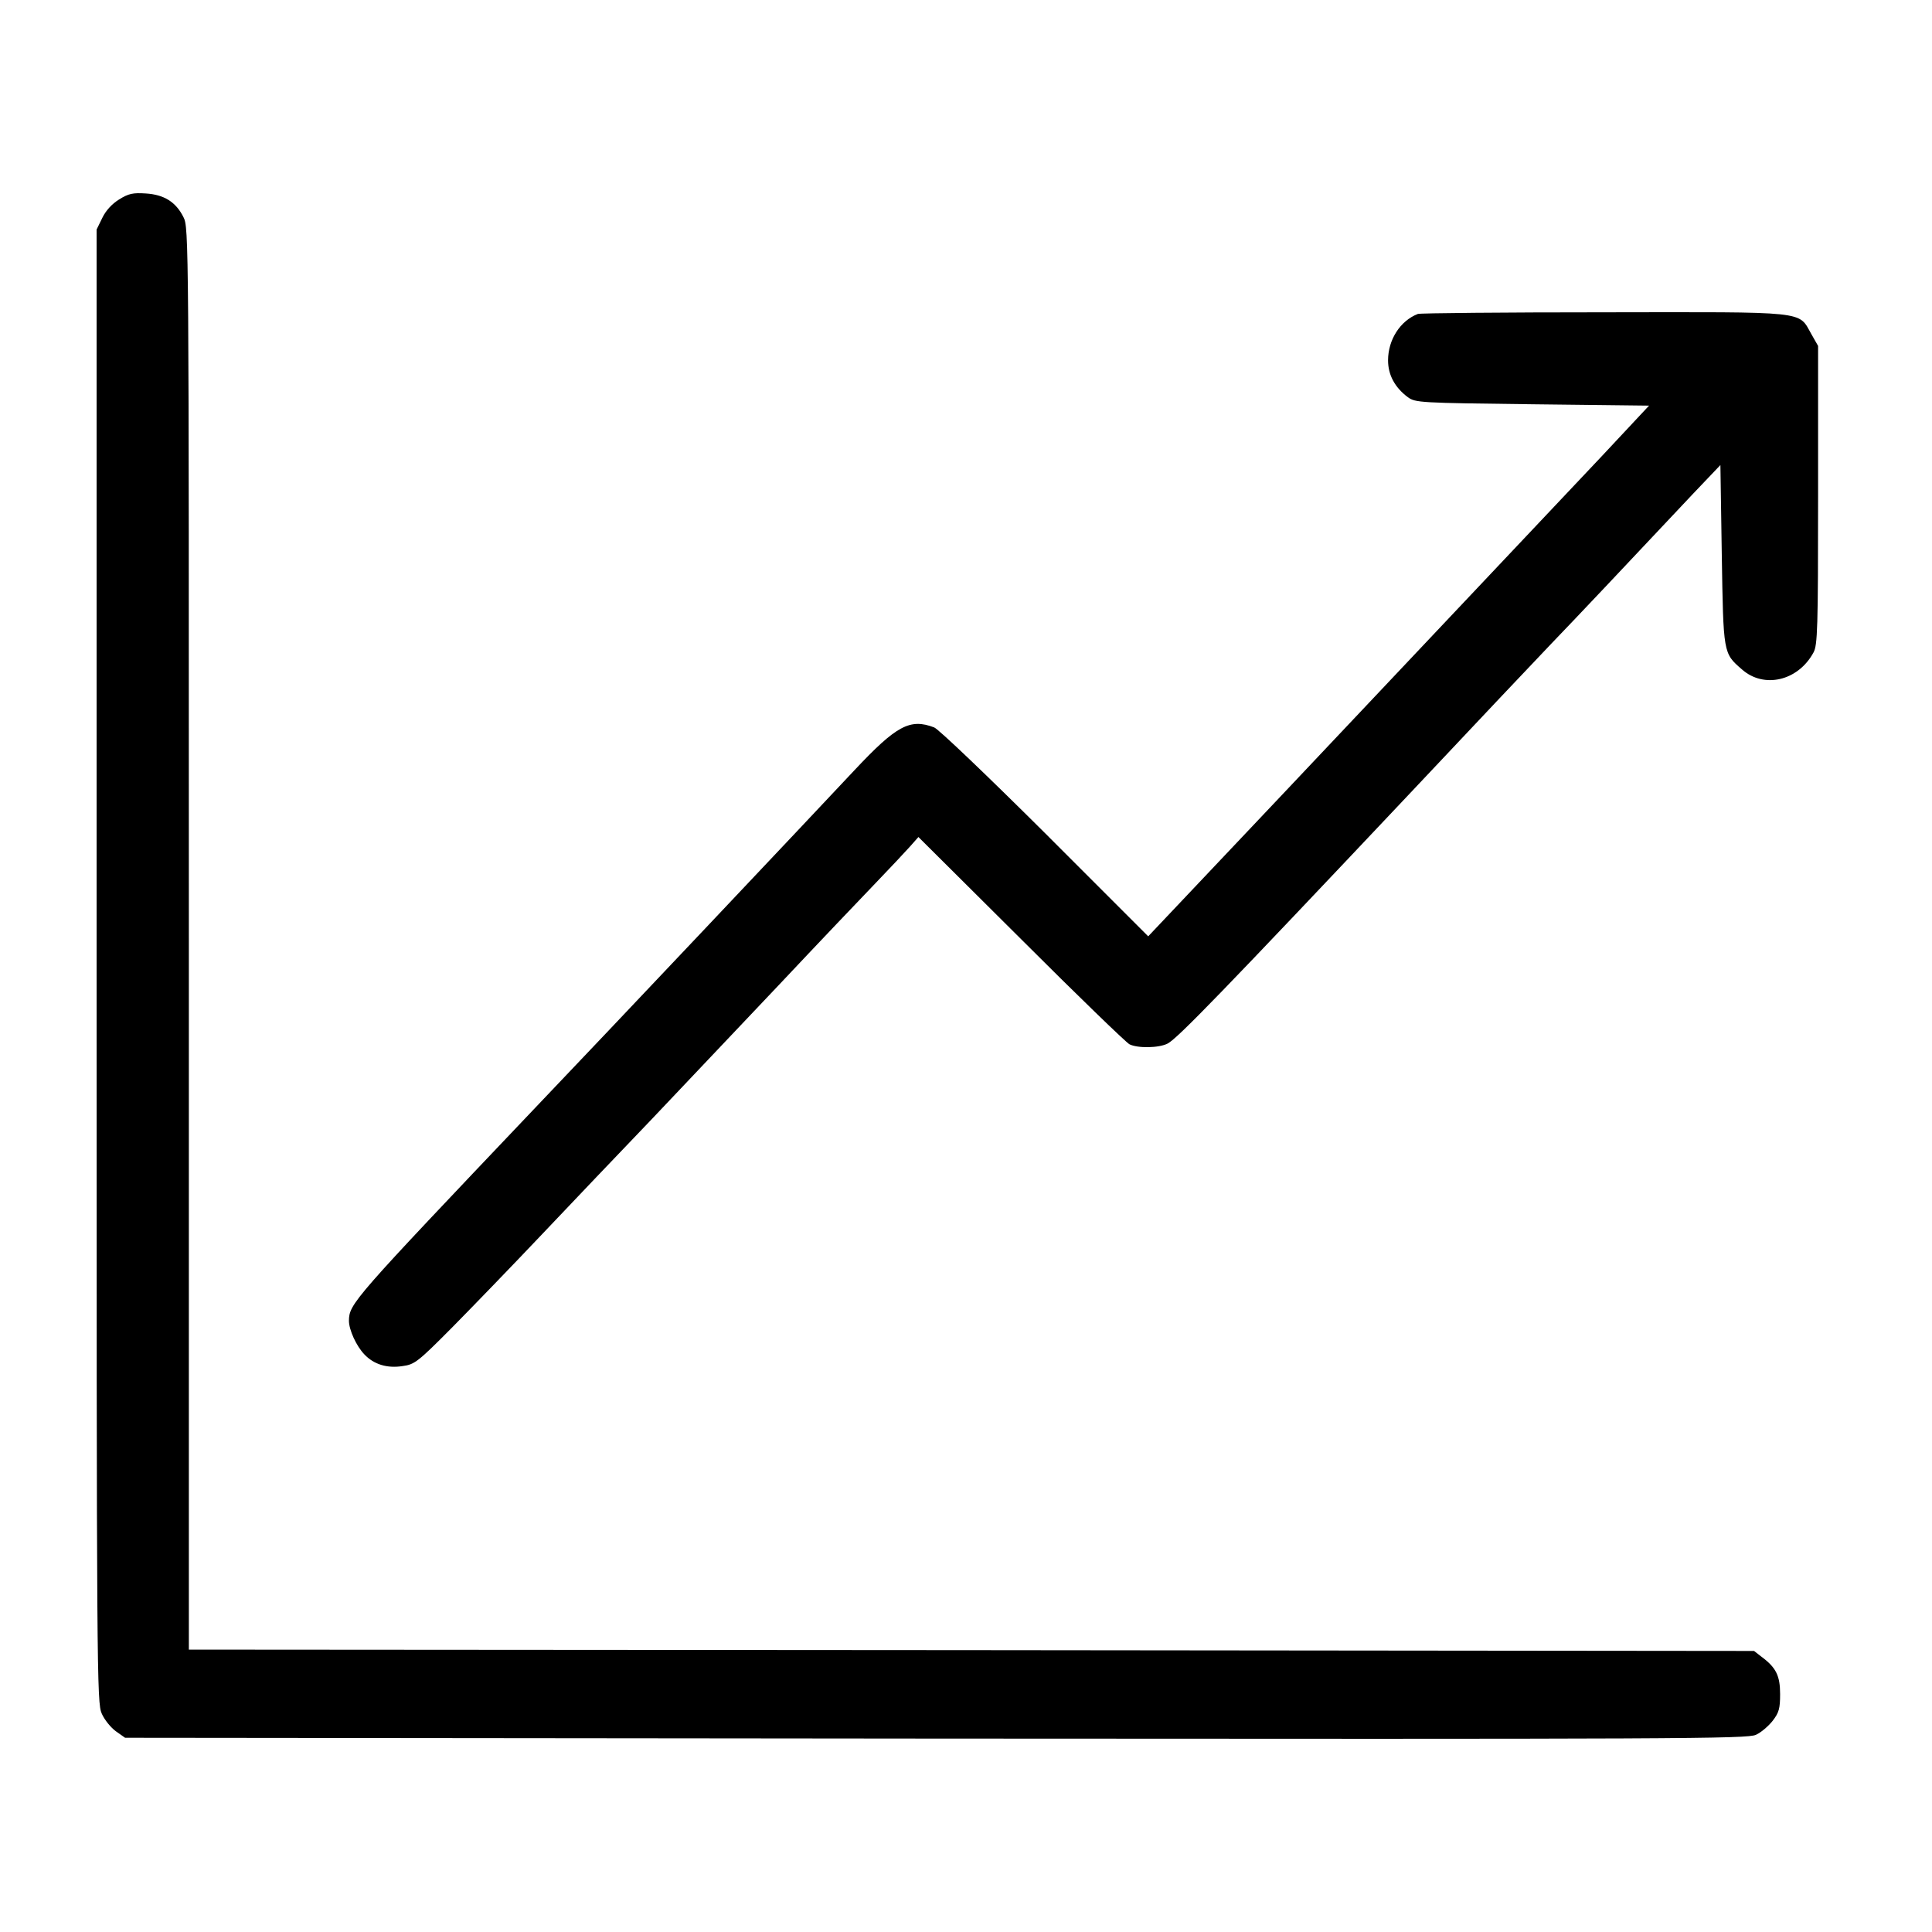 <?xml version="1.0" encoding="UTF-8"?> <svg xmlns="http://www.w3.org/2000/svg" width="100" height="100" viewBox="0 0 100 100" fill="none"><path d="M6.166 10.323C5.8 10.547 5.477 10.898 5.295 11.278L5 11.881V50.008C5 86.872 5.014 88.135 5.267 88.697C5.407 89.02 5.744 89.427 5.997 89.61L6.475 89.947L48.435 89.989C87.152 90.017 90.438 90.003 90.888 89.793C91.168 89.666 91.548 89.329 91.758 89.062C92.081 88.641 92.138 88.43 92.138 87.686C92.138 86.731 91.927 86.31 91.168 85.748L90.789 85.453L50.275 85.411L9.775 85.383V48.59C9.775 12.204 9.775 11.783 9.494 11.236C9.101 10.449 8.483 10.07 7.542 10.014C6.896 9.972 6.657 10.014 6.166 10.323Z" fill="currentColor"></path><path d="M73.39 16.249C72.478 16.6 71.846 17.583 71.846 18.65C71.846 19.409 72.197 20.055 72.871 20.56C73.264 20.841 73.461 20.855 79.317 20.925L85.355 20.995L82.926 23.593C80.201 26.486 76.438 30.46 66.313 41.189L59.431 48.464L54.095 43.127C51.146 40.192 48.562 37.721 48.352 37.651C47.102 37.173 46.4 37.552 44.237 39.855C41.976 42.271 31.43 53.435 27.61 57.437C18.229 67.31 18.075 67.478 18.061 68.363C18.061 68.826 18.44 69.669 18.861 70.104C19.352 70.624 20.041 70.834 20.841 70.708C21.459 70.624 21.628 70.497 23.411 68.7C24.45 67.647 26.543 65.484 28.045 63.897C29.548 62.31 32.104 59.628 33.733 57.929C35.348 56.23 38.311 53.098 40.319 50.977C42.313 48.857 44.574 46.484 45.318 45.711C46.062 44.939 46.863 44.082 47.102 43.816L47.537 43.324L52.845 48.604C55.766 51.525 58.294 53.969 58.463 54.053C58.884 54.264 59.993 54.249 60.443 54.011C60.962 53.73 63.251 51.371 72.899 41.147C76.283 37.552 79.626 34.013 80.328 33.283C81.507 32.061 84.133 29.281 87.644 25.545L89.048 24.071L89.119 28.705C89.203 33.845 89.189 33.803 90.158 34.645C91.295 35.657 93.065 35.249 93.865 33.775C94.076 33.395 94.104 32.567 94.104 25.63V17.906L93.753 17.288C93.065 16.08 93.683 16.151 83.01 16.165C77.842 16.165 73.503 16.207 73.39 16.249Z" fill="currentColor"></path></svg> 